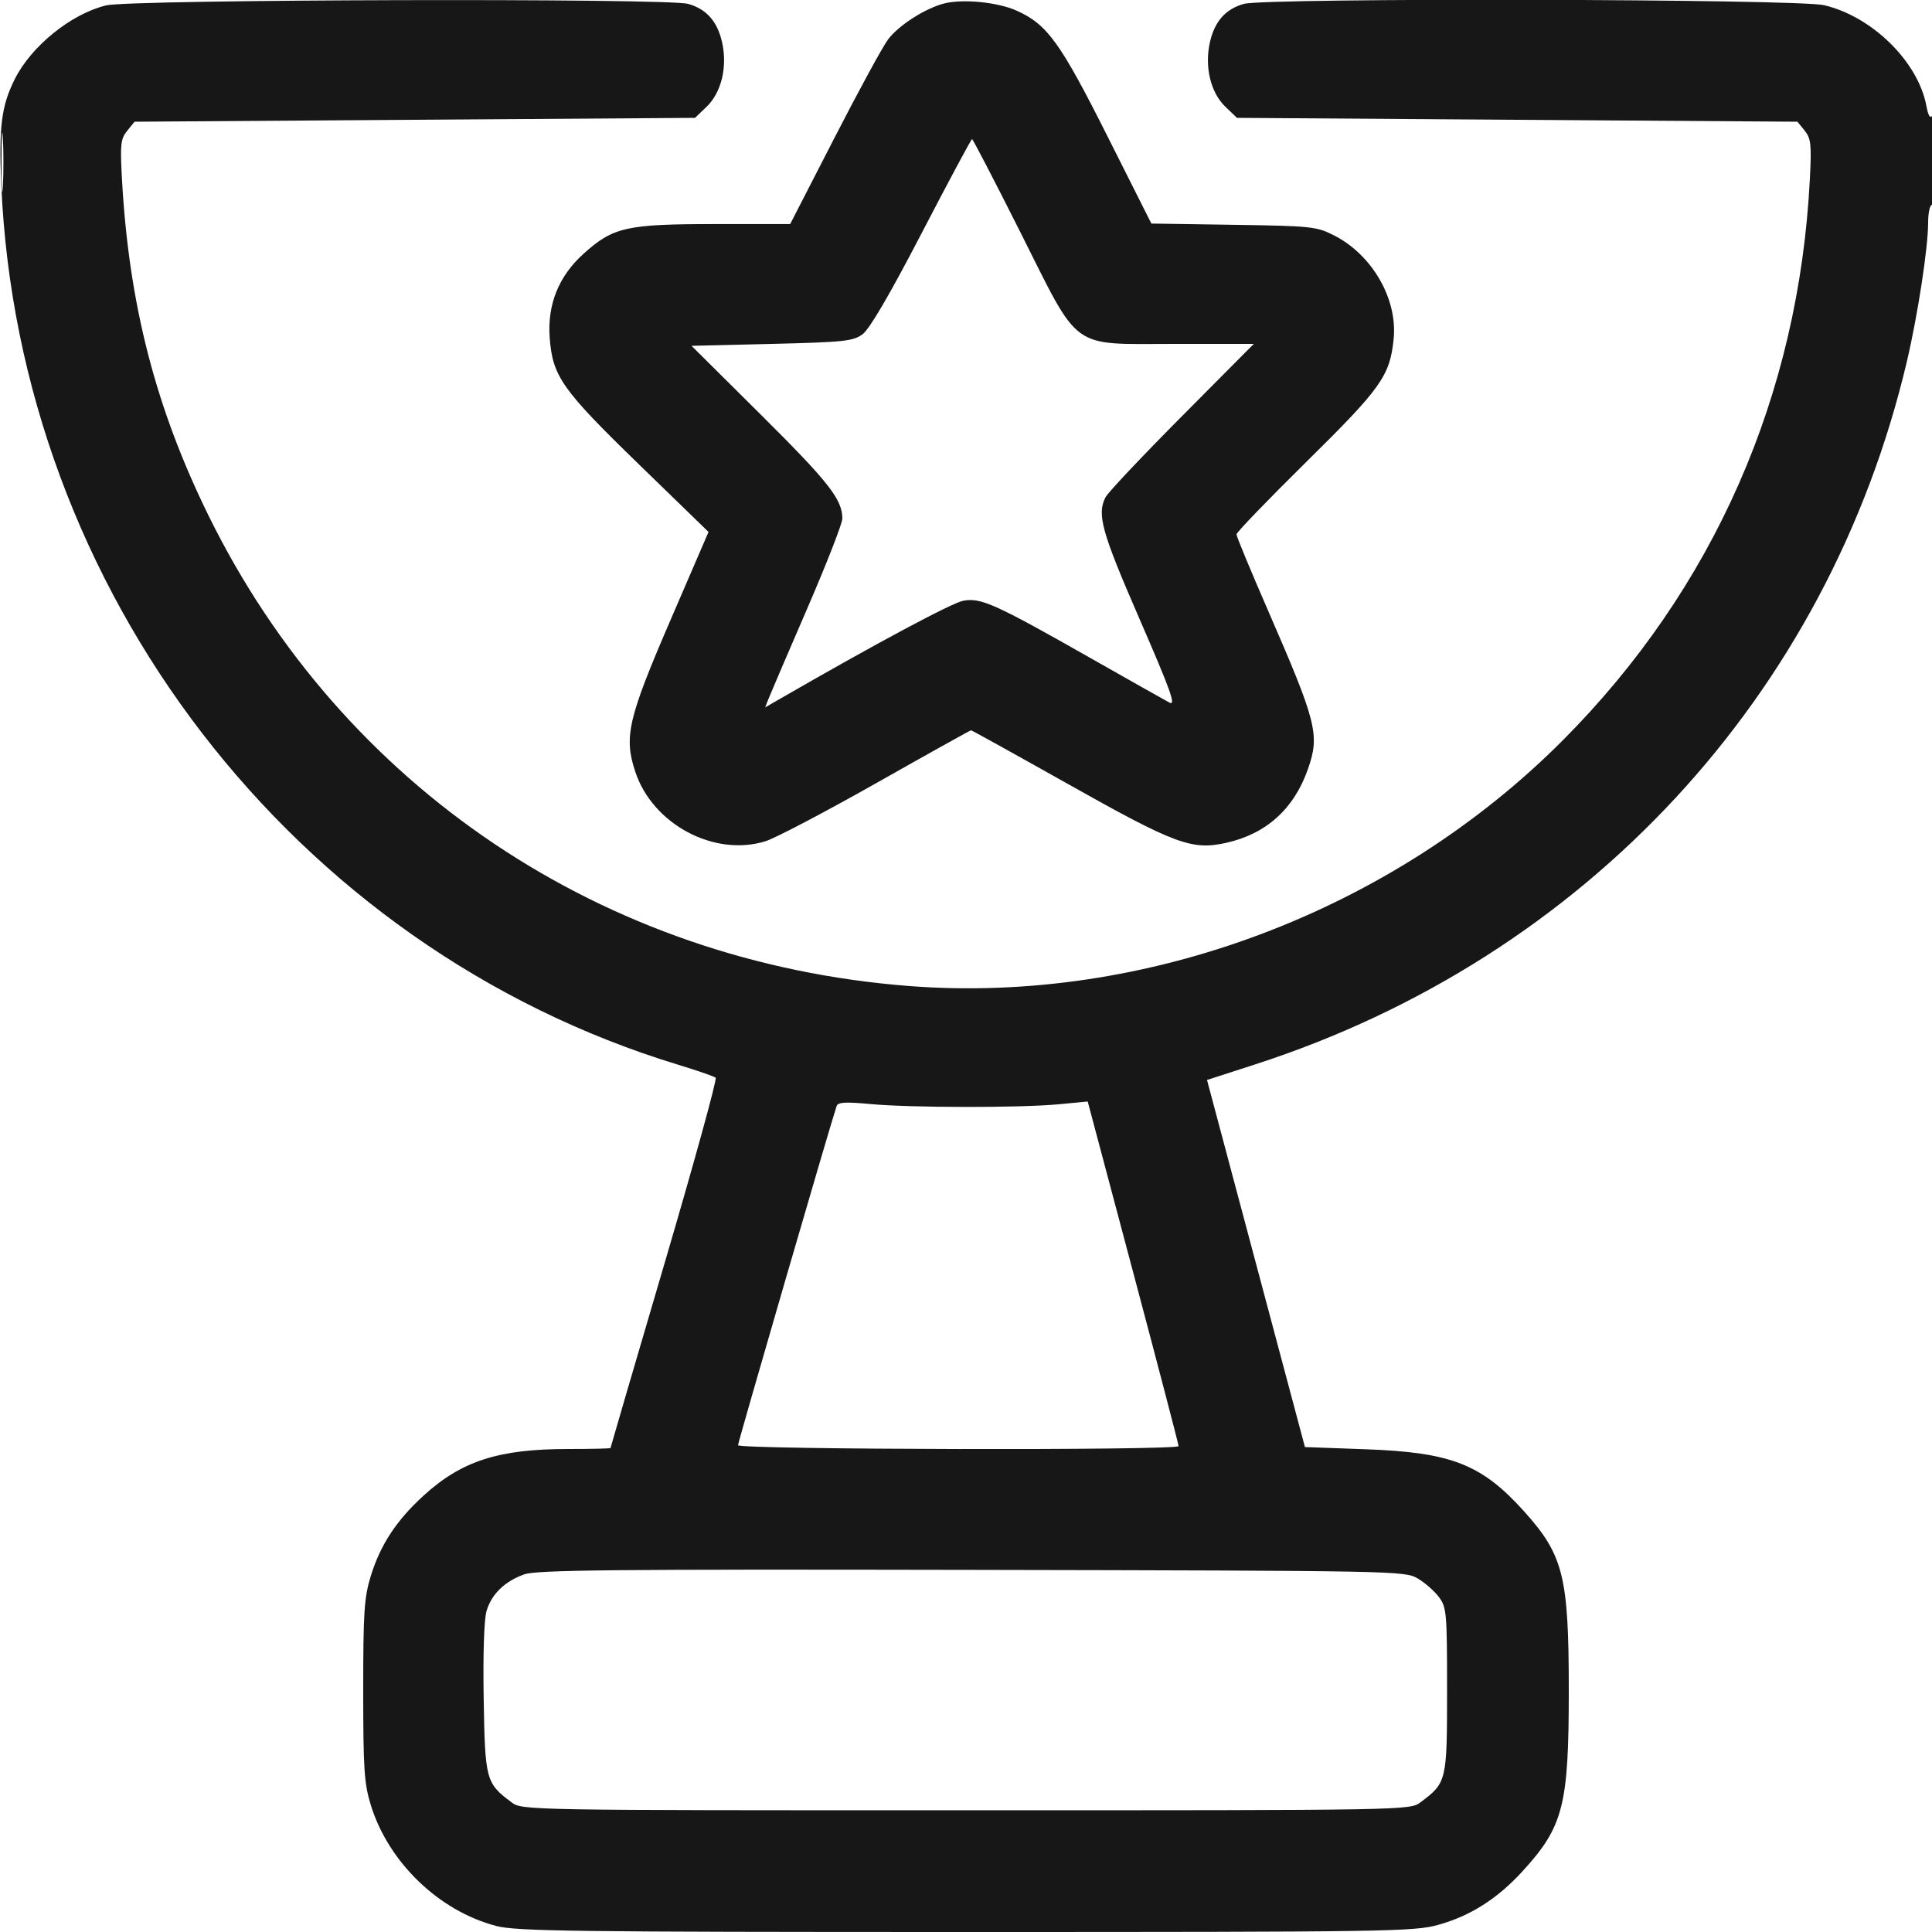 <svg xmlns="http://www.w3.org/2000/svg" viewBox="0 0 500 500" version="1.1">
	<path d="M 27.455 1.396 C 18.408 3.593, 8.093 11.928, 3.810 20.500 C 0.367 27.393, -0.320 32.789, 0.330 47.829 C 4.875 152.860, 75.950 245.257, 175.500 275.550 C 180.450 277.056, 184.822 278.568, 185.216 278.910 C 185.609 279.252, 179.647 300.896, 171.966 327.009 C 164.285 353.122, 158 374.603, 158 374.744 C 158 374.885, 153.072 375, 147.049 375 C 129.003 375, 119.440 378.090, 109.573 387.108 C 102.600 393.480, 98.452 399.797, 95.976 407.813 C 94.248 413.409, 94 417.130, 94 437.500 C 94 457.870, 94.248 461.591, 95.976 467.187 C 100.550 481.997, 113.633 494.587, 128.460 498.448 C 133.680 499.807, 148.766 500, 249.982 500 C 359.188 500, 365.909 499.899, 372.189 498.157 C 380.517 495.848, 387.527 491.393, 394.035 484.272 C 404.602 472.709, 406 467.245, 406 437.500 C 406 408.014, 404.617 402.464, 394.451 391.157 C 383.499 378.975, 375.619 375.873, 353.609 375.076 L 337.718 374.500 325.046 327 L 312.374 279.500 324.937 275.431 C 410.321 247.777, 473.157 179.963, 493.510 93.500 C 496.319 81.570, 499 64.046, 499 57.622 C 499 55.080, 499.450 53, 500 53 C 500.613 53, 500.994 48.260, 500.985 40.750 C 500.976 33.579, 500.615 29.059, 500.115 29.849 C 499.519 30.789, 499.043 30.041, 498.544 27.383 C 496.401 15.961, 484.519 4.273, 472.070 1.342 C 465.118 -0.294, 327.714 -0.604, 321.926 1.004 C 317.175 2.324, 314.339 5.532, 313.118 10.968 C 311.701 17.278, 313.307 23.962, 317.119 27.614 L 320.130 30.500 392.654 31 L 465.178 31.500 467.044 33.805 C 468.680 35.826, 468.846 37.367, 468.392 46.305 C 465.549 102.274, 443.518 152.352, 404.500 191.539 C 360.310 235.920, 296.476 259.922, 235.250 255.179 C 156.109 249.048, 88.531 203.680, 54.002 133.500 C 40.277 105.604, 33.356 78.727, 31.565 46.358 C 31.068 37.362, 31.220 35.950, 32.913 33.858 L 34.822 31.500 107.346 31 L 179.870 30.500 182.881 27.614 C 186.693 23.962, 188.299 17.278, 186.882 10.968 C 185.661 5.532, 182.825 2.324, 178.074 1.004 C 172.559 -0.528, 33.890 -0.168, 27.455 1.396 M 244.332 0.901 C 239.429 2.159, 232.572 6.557, 229.831 10.200 C 228.466 12.015, 222.208 23.508, 215.924 35.741 L 204.500 57.982 184.928 57.991 C 162.118 58.001, 158.691 58.775, 151.062 65.634 C 144.565 71.476, 141.597 78.864, 142.268 87.529 C 143.033 97.416, 145.463 100.857, 165.258 120.083 L 183.363 137.667 173.477 160.578 C 162.502 186.015, 161.416 190.715, 164.421 199.761 C 168.929 213.335, 184.847 221.822, 198.094 217.714 C 200.620 216.931, 213.546 210.150, 226.817 202.645 C 240.088 195.140, 251.109 189, 251.308 189 C 251.507 189, 262.850 195.286, 276.516 202.969 C 304.169 218.516, 308.466 220.109, 317.372 218.116 C 327.697 215.805, 334.865 209.350, 338.461 199.124 C 341.610 190.170, 340.844 187.113, 328.111 157.870 C 323.650 147.624, 320 138.816, 320 138.298 C 320 137.779, 328.169 129.302, 338.152 119.460 C 357.508 100.379, 359.719 97.259, 360.678 87.675 C 361.706 77.398, 355.145 65.981, 345.330 60.967 C 340.717 58.611, 339.545 58.486, 319.237 58.179 L 297.974 57.857 286.567 35.175 C 274.388 10.959, 271.028 6.314, 263.113 2.757 C 258.218 0.557, 249.160 -0.339, 244.332 0.901 M 0.385 42 C 0.385 48.875, 0.545 51.688, 0.740 48.250 C 0.936 44.813, 0.936 39.188, 0.740 35.750 C 0.545 32.313, 0.385 35.125, 0.385 42 M 238.572 60.250 C 230.267 76.231, 225.037 85.182, 223.235 86.500 C 220.769 88.304, 218.460 88.549, 199.736 89 L 178.972 89.500 197.088 107.500 C 214.520 124.820, 218.004 129.273, 217.996 134.218 C 217.995 135.473, 213.903 145.950, 208.904 157.500 C 203.905 169.050, 199.412 179.529, 198.919 180.786 L 198.022 183.071 202.261 180.627 C 226.798 166.479, 246.336 156.028, 249.281 155.475 C 253.828 154.622, 257.503 156.274, 282 170.181 C 292.175 175.958, 301.471 181.199, 302.657 181.828 C 304.417 182.760, 302.990 178.774, 294.927 160.236 C 285.088 137.613, 283.842 133.154, 286.107 128.684 C 286.715 127.483, 295.598 118.063, 305.847 107.750 L 324.480 89 303.972 89 C 276.677 89, 279.703 91.197, 264.015 59.989 C 257.383 46.795, 251.780 36, 251.565 36 C 251.350 36, 245.503 46.913, 238.572 60.250 M 216.523 286.225 C 214.932 290.908, 191 373.227, 191 374.015 C 191 375.182, 304.992 375.417, 305.015 374.250 C 305.023 373.837, 299.735 353.603, 293.265 329.284 L 281.500 285.068 274 285.784 C 264.068 286.732, 235.609 286.698, 225.228 285.725 C 218.863 285.128, 216.857 285.243, 216.523 286.225 M 135.655 407.450 C 130.591 409.267, 127.210 412.560, 125.910 416.940 C 125.274 419.084, 124.983 428.130, 125.177 439.680 C 125.530 460.668, 125.750 461.485, 132.385 466.438 C 135.137 468.493, 135.559 468.500, 250 468.500 C 364.441 468.500, 364.863 468.493, 367.615 466.438 C 374.412 461.364, 374.500 460.992, 374.500 437.500 C 374.500 417.354, 374.381 415.987, 372.395 413.323 C 371.238 411.770, 368.763 409.600, 366.895 408.500 C 363.561 406.536, 361.502 406.496, 251.500 406.285 C 158.405 406.106, 138.851 406.303, 135.655 407.450" stroke="none" fill="#171717" fill-rule="evenodd"></path>
</svg>